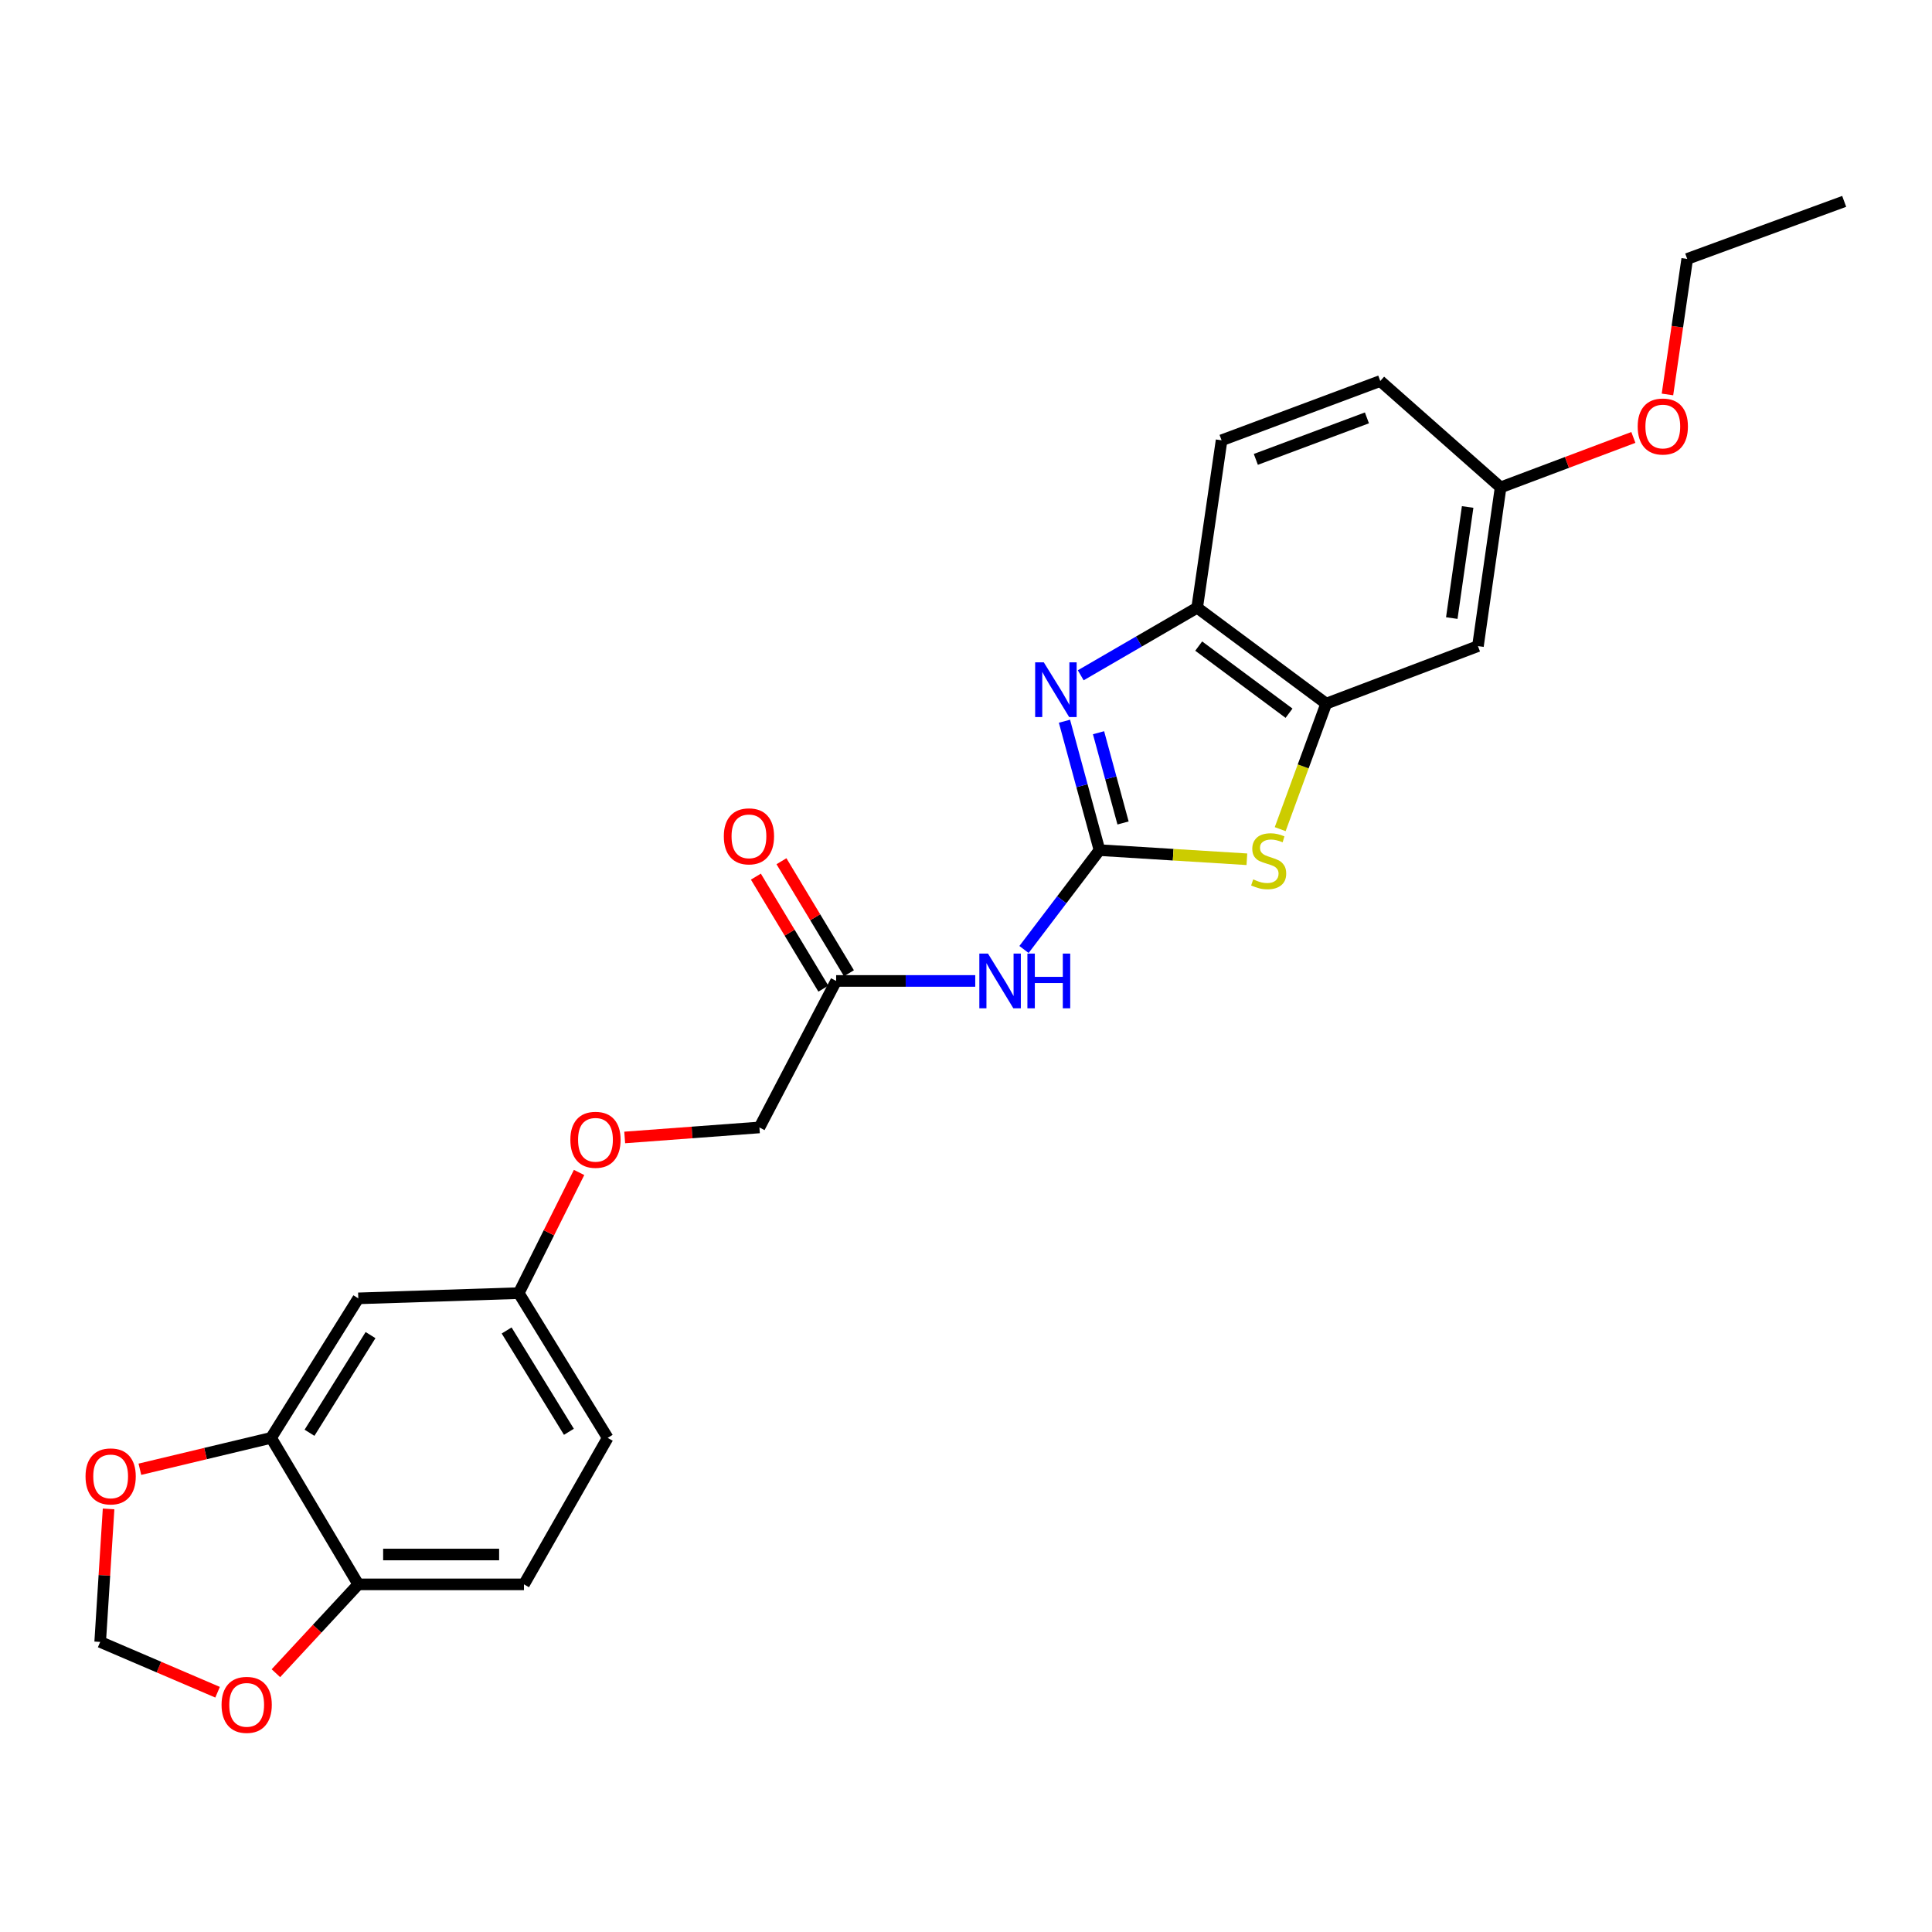 <?xml version='1.0' encoding='iso-8859-1'?>
<svg version='1.1' baseProfile='full'
              xmlns='http://www.w3.org/2000/svg'
                      xmlns:rdkit='http://www.rdkit.org/xml'
                      xmlns:xlink='http://www.w3.org/1999/xlink'
                  xml:space='preserve'
width='1000px' height='1000px' viewBox='0 0 1000 1000'>
<!-- END OF HEADER -->
<rect style='opacity:1.0;fill:#FFFFFF;stroke:none' width='1000' height='1000' x='0' y='0'> </rect>
<path class='bond-0' d='M 569.092,440.031 L 560.028,406.666' style='fill:none;fill-rule:evenodd;stroke:#000000;stroke-width:6px;stroke-linecap:butt;stroke-linejoin:miter;stroke-opacity:1' />
<path class='bond-0' d='M 560.028,406.666 L 550.963,373.301' style='fill:none;fill-rule:evenodd;stroke:#0000FF;stroke-width:6px;stroke-linecap:butt;stroke-linejoin:miter;stroke-opacity:1' />
<path class='bond-0' d='M 581.289,425.969 L 574.945,402.614' style='fill:none;fill-rule:evenodd;stroke:#000000;stroke-width:6px;stroke-linecap:butt;stroke-linejoin:miter;stroke-opacity:1' />
<path class='bond-0' d='M 574.945,402.614 L 568.6,379.258' style='fill:none;fill-rule:evenodd;stroke:#0000FF;stroke-width:6px;stroke-linecap:butt;stroke-linejoin:miter;stroke-opacity:1' />
<path class='bond-1' d='M 569.092,440.031 L 607.239,442.392' style='fill:none;fill-rule:evenodd;stroke:#000000;stroke-width:6px;stroke-linecap:butt;stroke-linejoin:miter;stroke-opacity:1' />
<path class='bond-1' d='M 607.239,442.392 L 645.386,444.752' style='fill:none;fill-rule:evenodd;stroke:#CCCC00;stroke-width:6px;stroke-linecap:butt;stroke-linejoin:miter;stroke-opacity:1' />
<path class='bond-2' d='M 569.092,440.031 L 549.555,465.741' style='fill:none;fill-rule:evenodd;stroke:#000000;stroke-width:6px;stroke-linecap:butt;stroke-linejoin:miter;stroke-opacity:1' />
<path class='bond-2' d='M 549.555,465.741 L 530.019,491.45' style='fill:none;fill-rule:evenodd;stroke:#0000FF;stroke-width:6px;stroke-linecap:butt;stroke-linejoin:miter;stroke-opacity:1' />
<path class='bond-3' d='M 559.386,349.53 L 589.516,332.044' style='fill:none;fill-rule:evenodd;stroke:#0000FF;stroke-width:6px;stroke-linecap:butt;stroke-linejoin:miter;stroke-opacity:1' />
<path class='bond-3' d='M 589.516,332.044 L 619.647,314.558' style='fill:none;fill-rule:evenodd;stroke:#000000;stroke-width:6px;stroke-linecap:butt;stroke-linejoin:miter;stroke-opacity:1' />
<path class='bond-4' d='M 662.628,429.167 L 674.535,396.685' style='fill:none;fill-rule:evenodd;stroke:#CCCC00;stroke-width:6px;stroke-linecap:butt;stroke-linejoin:miter;stroke-opacity:1' />
<path class='bond-4' d='M 674.535,396.685 L 686.441,364.203' style='fill:none;fill-rule:evenodd;stroke:#000000;stroke-width:6px;stroke-linecap:butt;stroke-linejoin:miter;stroke-opacity:1' />
<path class='bond-5' d='M 504.782,507.736 L 468.786,507.736' style='fill:none;fill-rule:evenodd;stroke:#0000FF;stroke-width:6px;stroke-linecap:butt;stroke-linejoin:miter;stroke-opacity:1' />
<path class='bond-5' d='M 468.786,507.736 L 432.79,507.736' style='fill:none;fill-rule:evenodd;stroke:#000000;stroke-width:6px;stroke-linecap:butt;stroke-linejoin:miter;stroke-opacity:1' />
<path class='bond-6' d='M 686.441,364.203 L 764.983,334.421' style='fill:none;fill-rule:evenodd;stroke:#000000;stroke-width:6px;stroke-linecap:butt;stroke-linejoin:miter;stroke-opacity:1' />
<path class='bond-7' d='M 686.441,364.203 L 619.647,314.558' style='fill:none;fill-rule:evenodd;stroke:#000000;stroke-width:6px;stroke-linecap:butt;stroke-linejoin:miter;stroke-opacity:1' />
<path class='bond-7' d='M 667.201,369.162 L 620.445,334.411' style='fill:none;fill-rule:evenodd;stroke:#000000;stroke-width:6px;stroke-linecap:butt;stroke-linejoin:miter;stroke-opacity:1' />
<path class='bond-8' d='M 619.647,314.558 L 632.288,227.901' style='fill:none;fill-rule:evenodd;stroke:#000000;stroke-width:6px;stroke-linecap:butt;stroke-linejoin:miter;stroke-opacity:1' />
<path class='bond-9' d='M 140.322,744.238 L 185.45,672.025' style='fill:none;fill-rule:evenodd;stroke:#000000;stroke-width:6px;stroke-linecap:butt;stroke-linejoin:miter;stroke-opacity:1' />
<path class='bond-9' d='M 160.2,741.598 L 191.789,691.049' style='fill:none;fill-rule:evenodd;stroke:#000000;stroke-width:6px;stroke-linecap:butt;stroke-linejoin:miter;stroke-opacity:1' />
<path class='bond-10' d='M 140.322,744.238 L 106.364,752.36' style='fill:none;fill-rule:evenodd;stroke:#000000;stroke-width:6px;stroke-linecap:butt;stroke-linejoin:miter;stroke-opacity:1' />
<path class='bond-10' d='M 106.364,752.36 L 72.406,760.481' style='fill:none;fill-rule:evenodd;stroke:#FF0000;stroke-width:6px;stroke-linecap:butt;stroke-linejoin:miter;stroke-opacity:1' />
<path class='bond-11' d='M 140.322,744.238 L 185.45,820.066' style='fill:none;fill-rule:evenodd;stroke:#000000;stroke-width:6px;stroke-linecap:butt;stroke-linejoin:miter;stroke-opacity:1' />
<path class='bond-12' d='M 439.41,503.748 L 421.946,474.758' style='fill:none;fill-rule:evenodd;stroke:#000000;stroke-width:6px;stroke-linecap:butt;stroke-linejoin:miter;stroke-opacity:1' />
<path class='bond-12' d='M 421.946,474.758 L 404.482,445.768' style='fill:none;fill-rule:evenodd;stroke:#FF0000;stroke-width:6px;stroke-linecap:butt;stroke-linejoin:miter;stroke-opacity:1' />
<path class='bond-12' d='M 426.169,511.724 L 408.705,482.734' style='fill:none;fill-rule:evenodd;stroke:#000000;stroke-width:6px;stroke-linecap:butt;stroke-linejoin:miter;stroke-opacity:1' />
<path class='bond-12' d='M 408.705,482.734 L 391.242,453.744' style='fill:none;fill-rule:evenodd;stroke:#FF0000;stroke-width:6px;stroke-linecap:butt;stroke-linejoin:miter;stroke-opacity:1' />
<path class='bond-13' d='M 432.79,507.736 L 393.072,583.564' style='fill:none;fill-rule:evenodd;stroke:#000000;stroke-width:6px;stroke-linecap:butt;stroke-linejoin:miter;stroke-opacity:1' />
<path class='bond-14' d='M 764.983,334.421 L 776.714,252.272' style='fill:none;fill-rule:evenodd;stroke:#000000;stroke-width:6px;stroke-linecap:butt;stroke-linejoin:miter;stroke-opacity:1' />
<path class='bond-14' d='M 751.44,319.914 L 759.652,262.41' style='fill:none;fill-rule:evenodd;stroke:#000000;stroke-width:6px;stroke-linecap:butt;stroke-linejoin:miter;stroke-opacity:1' />
<path class='bond-15' d='M 185.45,672.025 L 268.5,669.32' style='fill:none;fill-rule:evenodd;stroke:#000000;stroke-width:6px;stroke-linecap:butt;stroke-linejoin:miter;stroke-opacity:1' />
<path class='bond-16' d='M 185.45,820.066 L 271.206,820.066' style='fill:none;fill-rule:evenodd;stroke:#000000;stroke-width:6px;stroke-linecap:butt;stroke-linejoin:miter;stroke-opacity:1' />
<path class='bond-16' d='M 198.313,804.609 L 258.342,804.609' style='fill:none;fill-rule:evenodd;stroke:#000000;stroke-width:6px;stroke-linecap:butt;stroke-linejoin:miter;stroke-opacity:1' />
<path class='bond-17' d='M 185.45,820.066 L 164.128,843.056' style='fill:none;fill-rule:evenodd;stroke:#000000;stroke-width:6px;stroke-linecap:butt;stroke-linejoin:miter;stroke-opacity:1' />
<path class='bond-17' d='M 164.128,843.056 L 142.805,866.046' style='fill:none;fill-rule:evenodd;stroke:#FF0000;stroke-width:6px;stroke-linecap:butt;stroke-linejoin:miter;stroke-opacity:1' />
<path class='bond-18' d='M 56.203,781.009 L 54.028,815.433' style='fill:none;fill-rule:evenodd;stroke:#FF0000;stroke-width:6px;stroke-linecap:butt;stroke-linejoin:miter;stroke-opacity:1' />
<path class='bond-18' d='M 54.028,815.433 L 51.853,849.857' style='fill:none;fill-rule:evenodd;stroke:#000000;stroke-width:6px;stroke-linecap:butt;stroke-linejoin:miter;stroke-opacity:1' />
<path class='bond-19' d='M 112.619,875.897 L 82.236,862.877' style='fill:none;fill-rule:evenodd;stroke:#FF0000;stroke-width:6px;stroke-linecap:butt;stroke-linejoin:miter;stroke-opacity:1' />
<path class='bond-19' d='M 82.236,862.877 L 51.853,849.857' style='fill:none;fill-rule:evenodd;stroke:#000000;stroke-width:6px;stroke-linecap:butt;stroke-linejoin:miter;stroke-opacity:1' />
<path class='bond-20' d='M 632.288,227.901 L 714.428,197.209' style='fill:none;fill-rule:evenodd;stroke:#000000;stroke-width:6px;stroke-linecap:butt;stroke-linejoin:miter;stroke-opacity:1' />
<path class='bond-20' d='M 650.019,237.777 L 707.517,216.292' style='fill:none;fill-rule:evenodd;stroke:#000000;stroke-width:6px;stroke-linecap:butt;stroke-linejoin:miter;stroke-opacity:1' />
<path class='bond-21' d='M 268.5,669.32 L 284.115,638.088' style='fill:none;fill-rule:evenodd;stroke:#000000;stroke-width:6px;stroke-linecap:butt;stroke-linejoin:miter;stroke-opacity:1' />
<path class='bond-21' d='M 284.115,638.088 L 299.729,606.857' style='fill:none;fill-rule:evenodd;stroke:#FF0000;stroke-width:6px;stroke-linecap:butt;stroke-linejoin:miter;stroke-opacity:1' />
<path class='bond-22' d='M 268.5,669.32 L 314.539,744.238' style='fill:none;fill-rule:evenodd;stroke:#000000;stroke-width:6px;stroke-linecap:butt;stroke-linejoin:miter;stroke-opacity:1' />
<path class='bond-22' d='M 262.236,688.651 L 294.463,741.093' style='fill:none;fill-rule:evenodd;stroke:#000000;stroke-width:6px;stroke-linecap:butt;stroke-linejoin:miter;stroke-opacity:1' />
<path class='bond-23' d='M 271.206,820.066 L 314.539,744.238' style='fill:none;fill-rule:evenodd;stroke:#000000;stroke-width:6px;stroke-linecap:butt;stroke-linejoin:miter;stroke-opacity:1' />
<path class='bond-24' d='M 776.714,252.272 L 811.069,239.344' style='fill:none;fill-rule:evenodd;stroke:#000000;stroke-width:6px;stroke-linecap:butt;stroke-linejoin:miter;stroke-opacity:1' />
<path class='bond-24' d='M 811.069,239.344 L 845.423,226.415' style='fill:none;fill-rule:evenodd;stroke:#FF0000;stroke-width:6px;stroke-linecap:butt;stroke-linejoin:miter;stroke-opacity:1' />
<path class='bond-25' d='M 776.714,252.272 L 714.428,197.209' style='fill:none;fill-rule:evenodd;stroke:#000000;stroke-width:6px;stroke-linecap:butt;stroke-linejoin:miter;stroke-opacity:1' />
<path class='bond-26' d='M 323.345,588.751 L 358.209,586.158' style='fill:none;fill-rule:evenodd;stroke:#FF0000;stroke-width:6px;stroke-linecap:butt;stroke-linejoin:miter;stroke-opacity:1' />
<path class='bond-26' d='M 358.209,586.158 L 393.072,583.564' style='fill:none;fill-rule:evenodd;stroke:#000000;stroke-width:6px;stroke-linecap:butt;stroke-linejoin:miter;stroke-opacity:1' />
<path class='bond-27' d='M 863.073,204.169 L 868.185,169.095' style='fill:none;fill-rule:evenodd;stroke:#FF0000;stroke-width:6px;stroke-linecap:butt;stroke-linejoin:miter;stroke-opacity:1' />
<path class='bond-27' d='M 868.185,169.095 L 873.298,134.021' style='fill:none;fill-rule:evenodd;stroke:#000000;stroke-width:6px;stroke-linecap:butt;stroke-linejoin:miter;stroke-opacity:1' />
<path class='bond-28' d='M 873.298,134.021 L 954.545,104.231' style='fill:none;fill-rule:evenodd;stroke:#000000;stroke-width:6px;stroke-linecap:butt;stroke-linejoin:miter;stroke-opacity:1' />
<path  class='atom-1' d='M 540.272 342.829
L 549.552 357.829
Q 550.472 359.309, 551.952 361.989
Q 553.432 364.669, 553.512 364.829
L 553.512 342.829
L 557.272 342.829
L 557.272 371.149
L 553.392 371.149
L 543.432 354.749
Q 542.272 352.829, 541.032 350.629
Q 539.832 348.429, 539.472 347.749
L 539.472 371.149
L 535.792 371.149
L 535.792 342.829
L 540.272 342.829
' fill='#0000FF'/>
<path  class='atom-2' d='M 648.659 455.17
Q 648.979 455.29, 650.299 455.85
Q 651.619 456.41, 653.059 456.77
Q 654.539 457.09, 655.979 457.09
Q 658.659 457.09, 660.219 455.81
Q 661.779 454.49, 661.779 452.21
Q 661.779 450.65, 660.979 449.69
Q 660.219 448.73, 659.019 448.21
Q 657.819 447.69, 655.819 447.09
Q 653.299 446.33, 651.779 445.61
Q 650.299 444.89, 649.219 443.37
Q 648.179 441.85, 648.179 439.29
Q 648.179 435.73, 650.579 433.53
Q 653.019 431.33, 657.819 431.33
Q 661.099 431.33, 664.819 432.89
L 663.899 435.97
Q 660.499 434.57, 657.939 434.57
Q 655.179 434.57, 653.659 435.73
Q 652.139 436.85, 652.179 438.81
Q 652.179 440.33, 652.939 441.25
Q 653.739 442.17, 654.859 442.69
Q 656.019 443.21, 657.939 443.81
Q 660.499 444.61, 662.019 445.41
Q 663.539 446.21, 664.619 447.85
Q 665.739 449.45, 665.739 452.21
Q 665.739 456.13, 663.099 458.25
Q 660.499 460.33, 656.139 460.33
Q 653.619 460.33, 651.699 459.77
Q 649.819 459.25, 647.579 458.33
L 648.659 455.17
' fill='#CCCC00'/>
<path  class='atom-3' d='M 511.383 493.576
L 520.663 508.576
Q 521.583 510.056, 523.063 512.736
Q 524.543 515.416, 524.623 515.576
L 524.623 493.576
L 528.383 493.576
L 528.383 521.896
L 524.503 521.896
L 514.543 505.496
Q 513.383 503.576, 512.143 501.376
Q 510.943 499.176, 510.583 498.496
L 510.583 521.896
L 506.903 521.896
L 506.903 493.576
L 511.383 493.576
' fill='#0000FF'/>
<path  class='atom-3' d='M 531.783 493.576
L 535.623 493.576
L 535.623 505.616
L 550.103 505.616
L 550.103 493.576
L 553.943 493.576
L 553.943 521.896
L 550.103 521.896
L 550.103 508.816
L 535.623 508.816
L 535.623 521.896
L 531.783 521.896
L 531.783 493.576
' fill='#0000FF'/>
<path  class='atom-11' d='M 44.272 764.181
Q 44.272 757.381, 47.632 753.581
Q 50.992 749.781, 57.272 749.781
Q 63.552 749.781, 66.912 753.581
Q 70.272 757.381, 70.272 764.181
Q 70.272 771.061, 66.872 774.981
Q 63.472 778.861, 57.272 778.861
Q 51.032 778.861, 47.632 774.981
Q 44.272 771.101, 44.272 764.181
M 57.272 775.661
Q 61.592 775.661, 63.912 772.781
Q 66.272 769.861, 66.272 764.181
Q 66.272 758.621, 63.912 755.821
Q 61.592 752.981, 57.272 752.981
Q 52.952 752.981, 50.592 755.781
Q 48.272 758.581, 48.272 764.181
Q 48.272 769.901, 50.592 772.781
Q 52.952 775.661, 57.272 775.661
' fill='#FF0000'/>
<path  class='atom-12' d='M 114.681 882.432
Q 114.681 875.632, 118.041 871.832
Q 121.401 868.032, 127.681 868.032
Q 133.961 868.032, 137.321 871.832
Q 140.681 875.632, 140.681 882.432
Q 140.681 889.312, 137.281 893.232
Q 133.881 897.112, 127.681 897.112
Q 121.441 897.112, 118.041 893.232
Q 114.681 889.352, 114.681 882.432
M 127.681 893.912
Q 132.001 893.912, 134.321 891.032
Q 136.681 888.112, 136.681 882.432
Q 136.681 876.872, 134.321 874.072
Q 132.001 871.232, 127.681 871.232
Q 123.361 871.232, 121.001 874.032
Q 118.681 876.832, 118.681 882.432
Q 118.681 888.152, 121.001 891.032
Q 123.361 893.912, 127.681 893.912
' fill='#FF0000'/>
<path  class='atom-14' d='M 374.653 432.889
Q 374.653 426.089, 378.013 422.289
Q 381.373 418.489, 387.653 418.489
Q 393.933 418.489, 397.293 422.289
Q 400.653 426.089, 400.653 432.889
Q 400.653 439.769, 397.253 443.689
Q 393.853 447.569, 387.653 447.569
Q 381.413 447.569, 378.013 443.689
Q 374.653 439.809, 374.653 432.889
M 387.653 444.369
Q 391.973 444.369, 394.293 441.489
Q 396.653 438.569, 396.653 432.889
Q 396.653 427.329, 394.293 424.529
Q 391.973 421.689, 387.653 421.689
Q 383.333 421.689, 380.973 424.489
Q 378.653 427.289, 378.653 432.889
Q 378.653 438.609, 380.973 441.489
Q 383.333 444.369, 387.653 444.369
' fill='#FF0000'/>
<path  class='atom-19' d='M 295.218 589.956
Q 295.218 583.156, 298.578 579.356
Q 301.938 575.556, 308.218 575.556
Q 314.498 575.556, 317.858 579.356
Q 321.218 583.156, 321.218 589.956
Q 321.218 596.836, 317.818 600.756
Q 314.418 604.636, 308.218 604.636
Q 301.978 604.636, 298.578 600.756
Q 295.218 596.876, 295.218 589.956
M 308.218 601.436
Q 312.538 601.436, 314.858 598.556
Q 317.218 595.636, 317.218 589.956
Q 317.218 584.396, 314.858 581.596
Q 312.538 578.756, 308.218 578.756
Q 303.898 578.756, 301.538 581.556
Q 299.218 584.356, 299.218 589.956
Q 299.218 595.676, 301.538 598.556
Q 303.898 601.436, 308.218 601.436
' fill='#FF0000'/>
<path  class='atom-23' d='M 847.666 220.759
Q 847.666 213.959, 851.026 210.159
Q 854.386 206.359, 860.666 206.359
Q 866.946 206.359, 870.306 210.159
Q 873.666 213.959, 873.666 220.759
Q 873.666 227.639, 870.266 231.559
Q 866.866 235.439, 860.666 235.439
Q 854.426 235.439, 851.026 231.559
Q 847.666 227.679, 847.666 220.759
M 860.666 232.239
Q 864.986 232.239, 867.306 229.359
Q 869.666 226.439, 869.666 220.759
Q 869.666 215.199, 867.306 212.399
Q 864.986 209.559, 860.666 209.559
Q 856.346 209.559, 853.986 212.359
Q 851.666 215.159, 851.666 220.759
Q 851.666 226.479, 853.986 229.359
Q 856.346 232.239, 860.666 232.239
' fill='#FF0000'/>
</svg>
